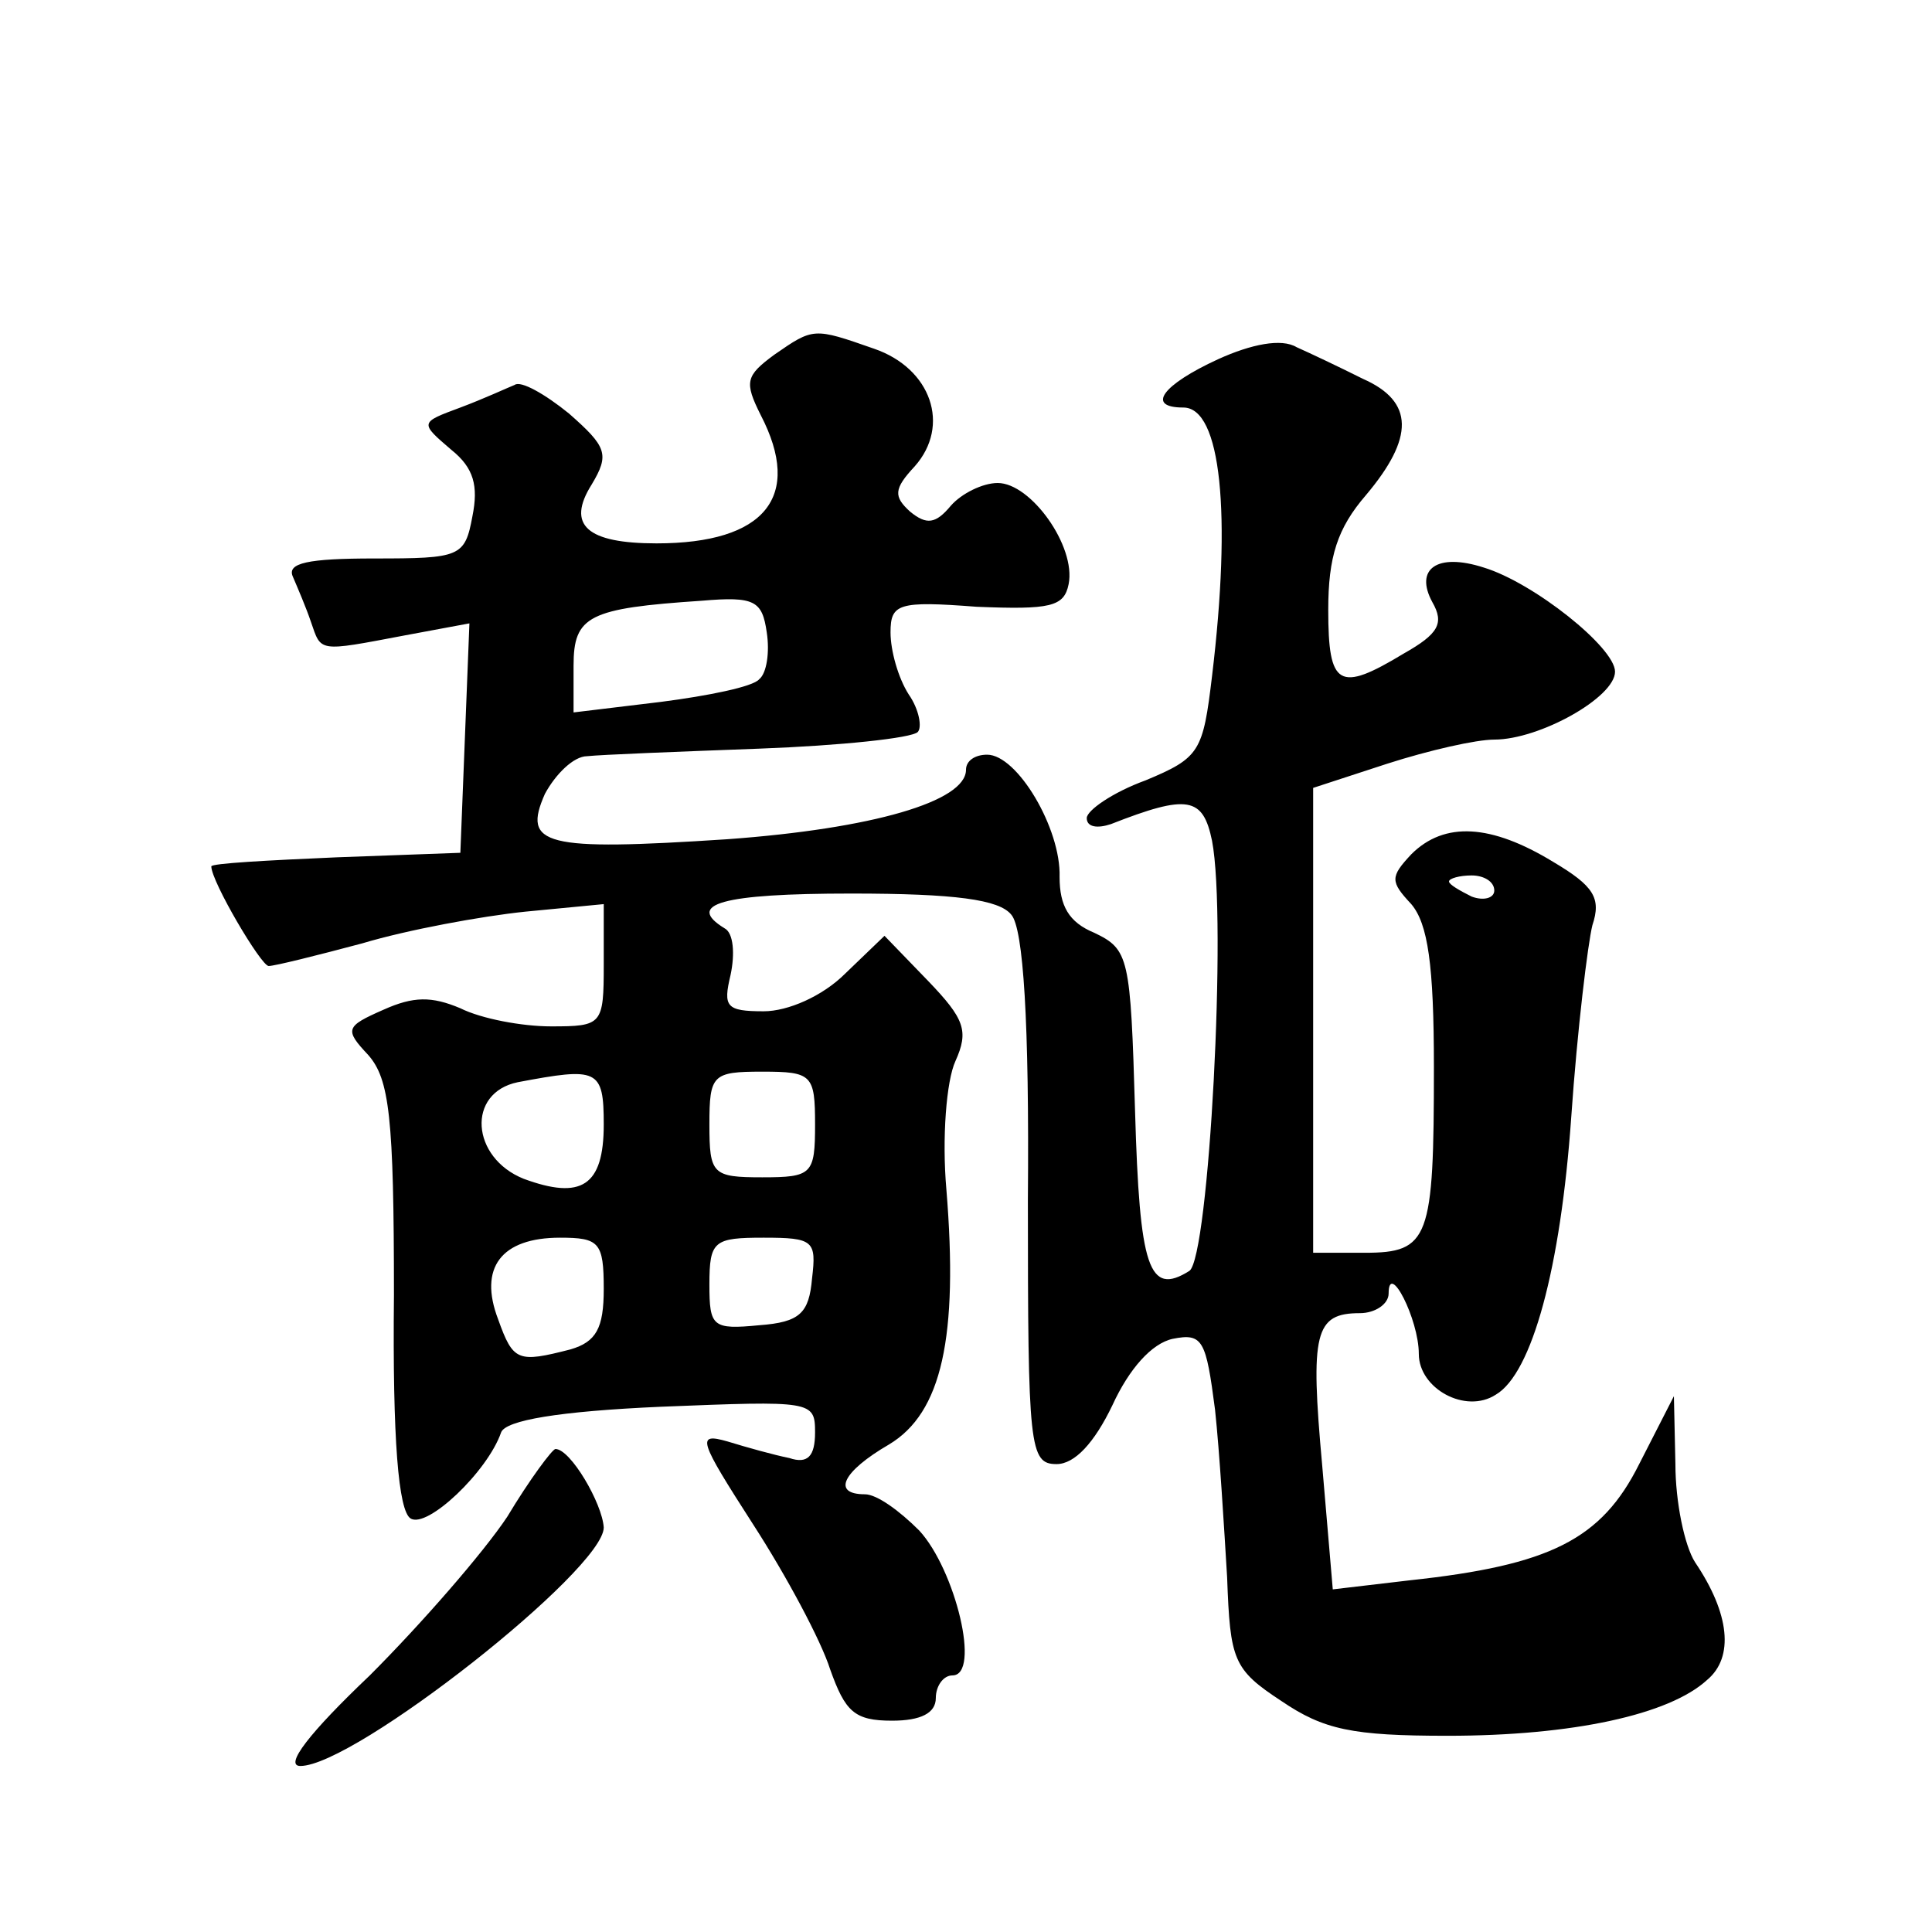 <?xml version="1.0" standalone="no"?>
<!DOCTYPE svg PUBLIC "-//W3C//DTD SVG 20010904//EN"
 "http://www.w3.org/TR/2001/REC-SVG-20010904/DTD/svg10.dtd">
<svg version="1.0" xmlns="http://www.w3.org/2000/svg"
 width="128pt" height="128pt" viewBox="0 0 128 128"
 preserveAspectRatio="xMidYMid meet">
<g transform="translate(0,128) scale(0.1,-0.1)"
fill="#0" stroke="none">
<path d="M513 1045 c-19 -14 -20 -18 -9 -40 28 -54 3 -85 -69 -85 -46 0 -60 12
-43 39 12 20 10 25 -15 47 -16 13 -32 22 -36 19 -5 -2 -20 -9 -36 -15 -27 -10 -27
-10 -6 -28 15 -12 18 -24 14 -44 -5 -27 -8 -28 -65 -28 -44 0 -58 -3 -54 -12 3
-7 9 -21 12 -30 7 -20 4 -20 62 -9 l43 8 -3 -76 -3 -76 -82 -3 c-46 -2 -83 -4 -83
-6 0 -10 33 -66 38 -66 4 0 32 7 62 15 30 9 79 18 108 21 l52 5 0 -40 c0 -40 -1
-41 -35 -41 -19 0 -46 5 -60 12 -19 8 -31 8 -51 -1 -25 -11 -26 -13 -10 -30 14
-16 17 -41 17 -159 -1 -96 3 -143 11 -148 11 -7 51 31 60 57 3 8 38 14 106 17 100
4 102 4 102 -17 0 -16 -5 -21 -17 -17 -10 2 -28 7 -41 11 -21 6 -19 1 17 -55 22
-34 45 -77 51 -96 10 -28 16 -34 41 -34 19 0 29 5 29 15 0 8 5 15 11 15 19 0 2
70 -22 96 -13 13 -28 24 -36 24 -22 0 -15 15 16 33 35 21 46 71 38 169 -3 34 0
72 6 85 9 20 6 28 -18 53 l-29 30 -26 -25 c-15 -15 -38 -25 -54 -25 -25 0 -27 3
-22 24 3 14 2 28 -4 31 -26 16 -2 23 84 23 69 0 98 -4 106 -14 8 -9 12 -71 11 -189
0 -164 1 -175 19 -175 12 0 25 14 37 39 11 24 26 41 40 44 20 4 22 -1 28 -47 3
-28 6 -78 8 -111 2 -55 4 -61 36 -82 28 -19 47 -23 110 -23 83 0 147 14 172 37
18 15 15 44 -8 78 -7 11 -13 40 -13 65 l-1 45 -23 -45 c-25 -50 -59 -67 -152 -77
l-51 -6 -7 82 c-8 88 -5 101 25 101 10 0 19 6 19 13 0 22 20 -17 20 -40 0 -23 31
-40 51 -27 24 14 43 84 50 184 4 58 11 115 14 127 6 18 1 26 -26 42 -41 25 -72
27 -94 5 -14 -15 -14 -18 0 -33 11 -13 15 -40 15 -108 0 -114 -3 -123 -46 -123
l-34 0 0 154 0 154 49 16 c28 9 59 16 71 16 30 0 80 28 80 45 0 16 -54 59 -87 69
-31 10 -46 -1 -34 -23 8 -14 4 -21 -19 -34 -43 -26 -50 -22 -50 29 0 35 6 54 25
76 32 38 32 62 -2 77 -16 8 -35 17 -44 21 -10 6 -30 2 -52 -8 -37 -17 -48 -32 -23
-32 25 0 32 -70 19 -178 -6 -50 -8 -54 -44 -69 -22 -8 -39 -20 -39 -25 0 -6 7 -7
16 -4 51 20 61 18 67 -11 10 -52 -2 -276 -15 -285 -27 -17 -33 2 -36 106 -3 102
-4 107 -27 118 -17 7 -23 18 -23 37 1 32 -28 81 -48 81 -8 0 -14 -4 -14 -10 0 -21
-62 -39 -158 -46 -122 -8 -136 -4 -121 30 7 13 19 25 28 25 9 1 60 3 114 5 54 2
101 7 105 11 3 3 1 15 -6 25 -7 11 -12 29 -12 41 0 19 5 21 57 17 49 -2 58 0 61
15 5 25 -25 67 -47 67 -10 0 -24 -7 -31 -15 -10 -12 -16 -13 -27 -4 -11 10 -11
15 3 30 24 27 11 65 -27 78 -40 14 -40 14 -66 -4z m-10 -215 c-4 -5 -34 -11 -65
-15 l-58 -7 0 31 c0 33 10 38 85 43 35 3 40 0 43 -21 2 -13 0 -27 -5 -31z m487
-140 c0 -5 -7 -7 -15 -4 -8 4 -15 8 -15 10 0 2 7 4 15 4 8 0 15 -4 15 -10z m-590
-155 c0 -41 -15 -50 -53 -36 -35 14 -38 57 -4 64 53 10 57 9 57 -28z m140 0 c0
-33 -2 -35 -35 -35 -33 0 -35 2 -35 35 0 33 2 35 35 35 33 0 35 -2 35 -35z m-140
-109 c0 -26 -5 -35 -22 -40 -35 -9 -38 -8 -48 20 -13 34 2 54 41 54 26 0 29 -3
29 -34z m138 7 c-2 -23 -8 -29 -35 -31 -31 -3 -33 -1 -33 27 0 29 3 31 36 31 33
0 35 -2 32 -27z M336 275 c-16 -24 -57 -71 -91 -105 -40 -38 -57 -60 -46 -60 36
0 201 130 201 158 -1 16 -22 52 -32 52 -2 0 -17 -20 -32 -45z"/>
</g>
</svg>
